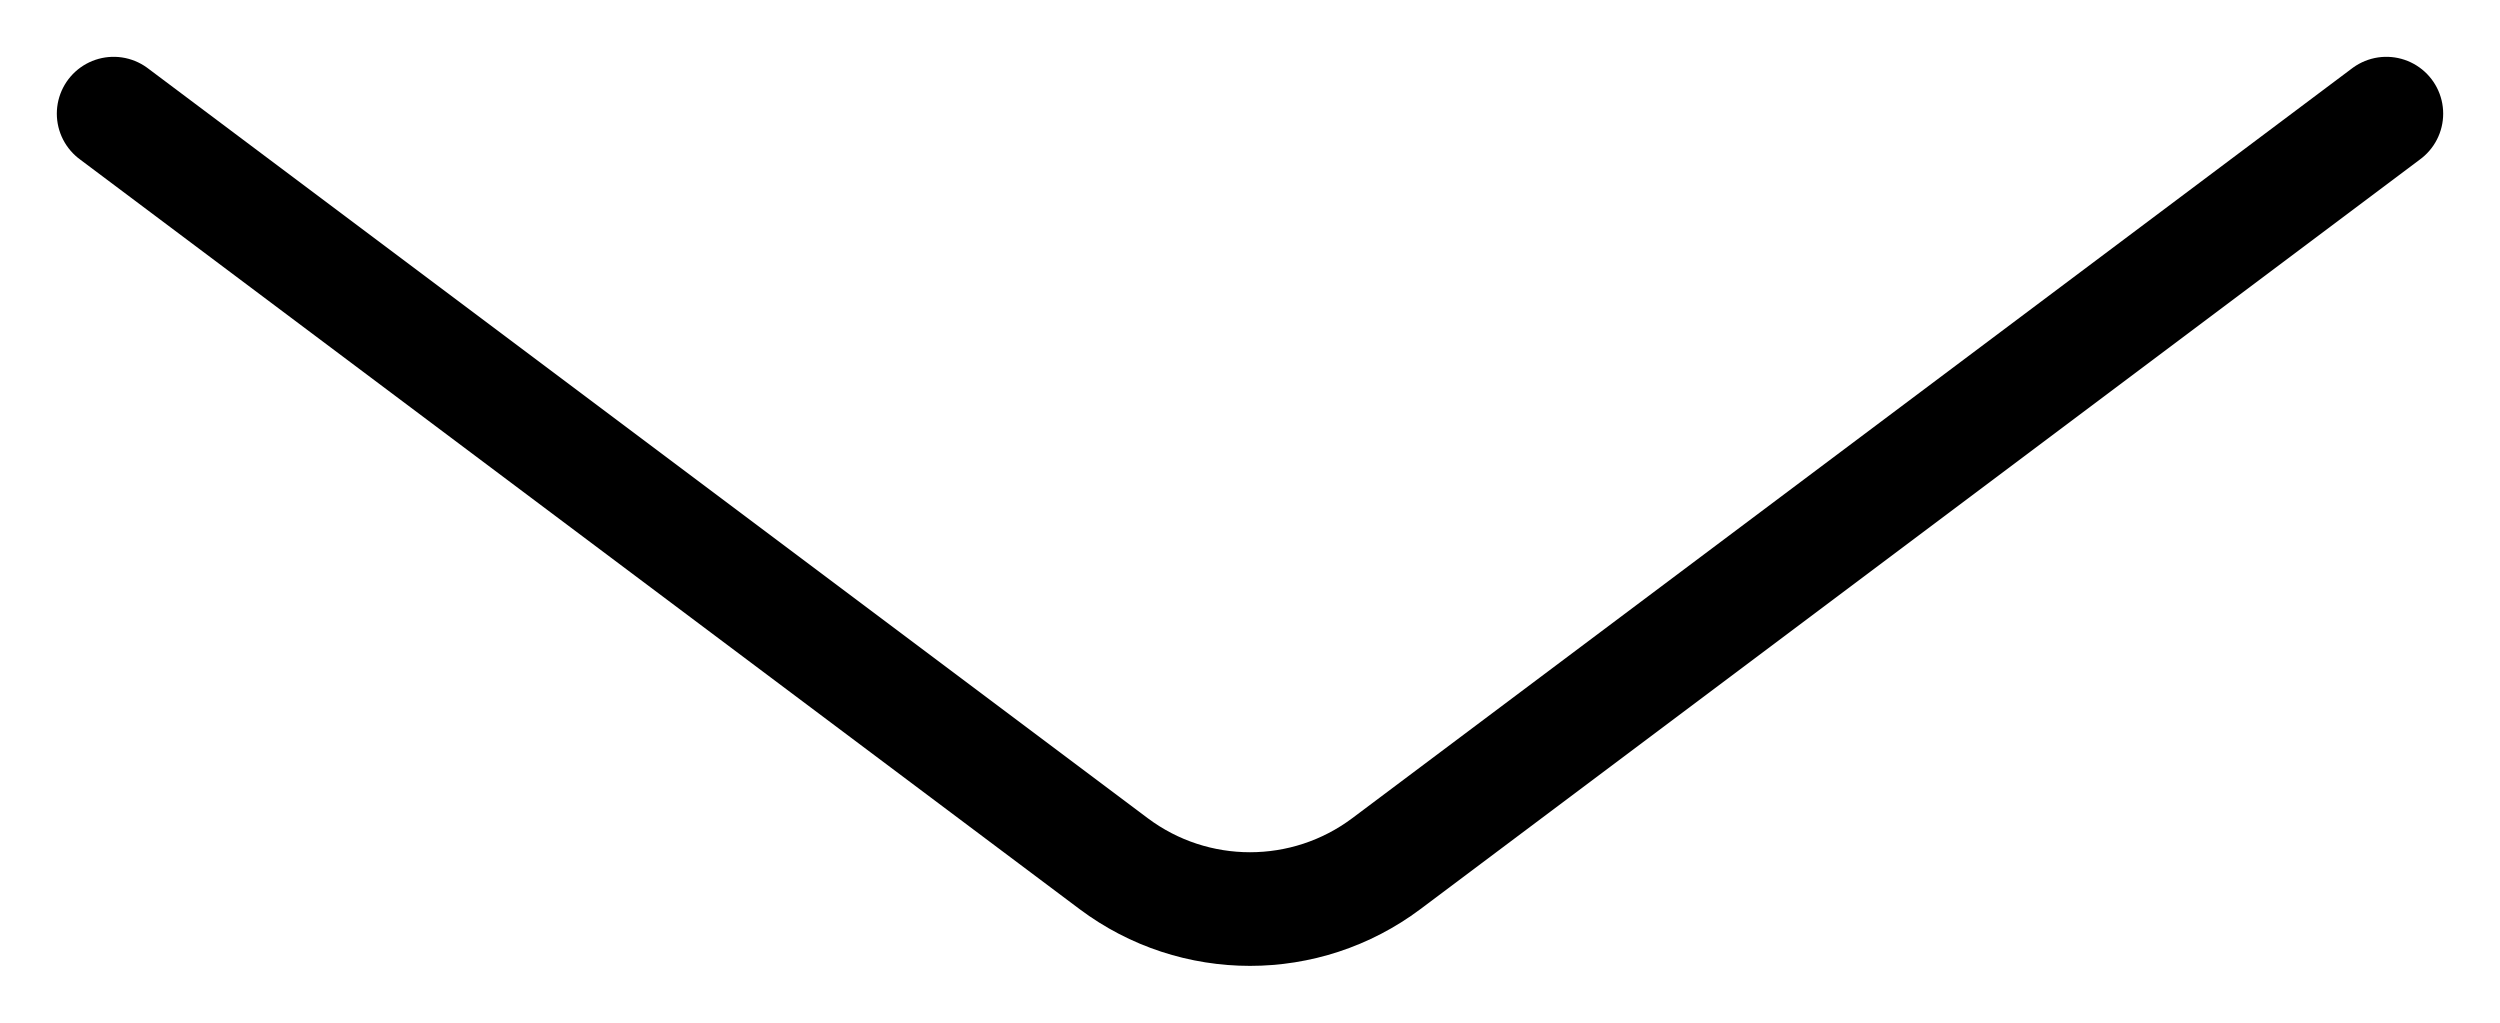 <svg width="22" height="9" viewBox="0 0 22 9" fill="none" xmlns="http://www.w3.org/2000/svg">
<path d="M21 1L12.2 7.6C11.489 8.133 10.511 8.133 9.8 7.6L1 1" stroke="black" stroke-linecap="round"/>
</svg>
